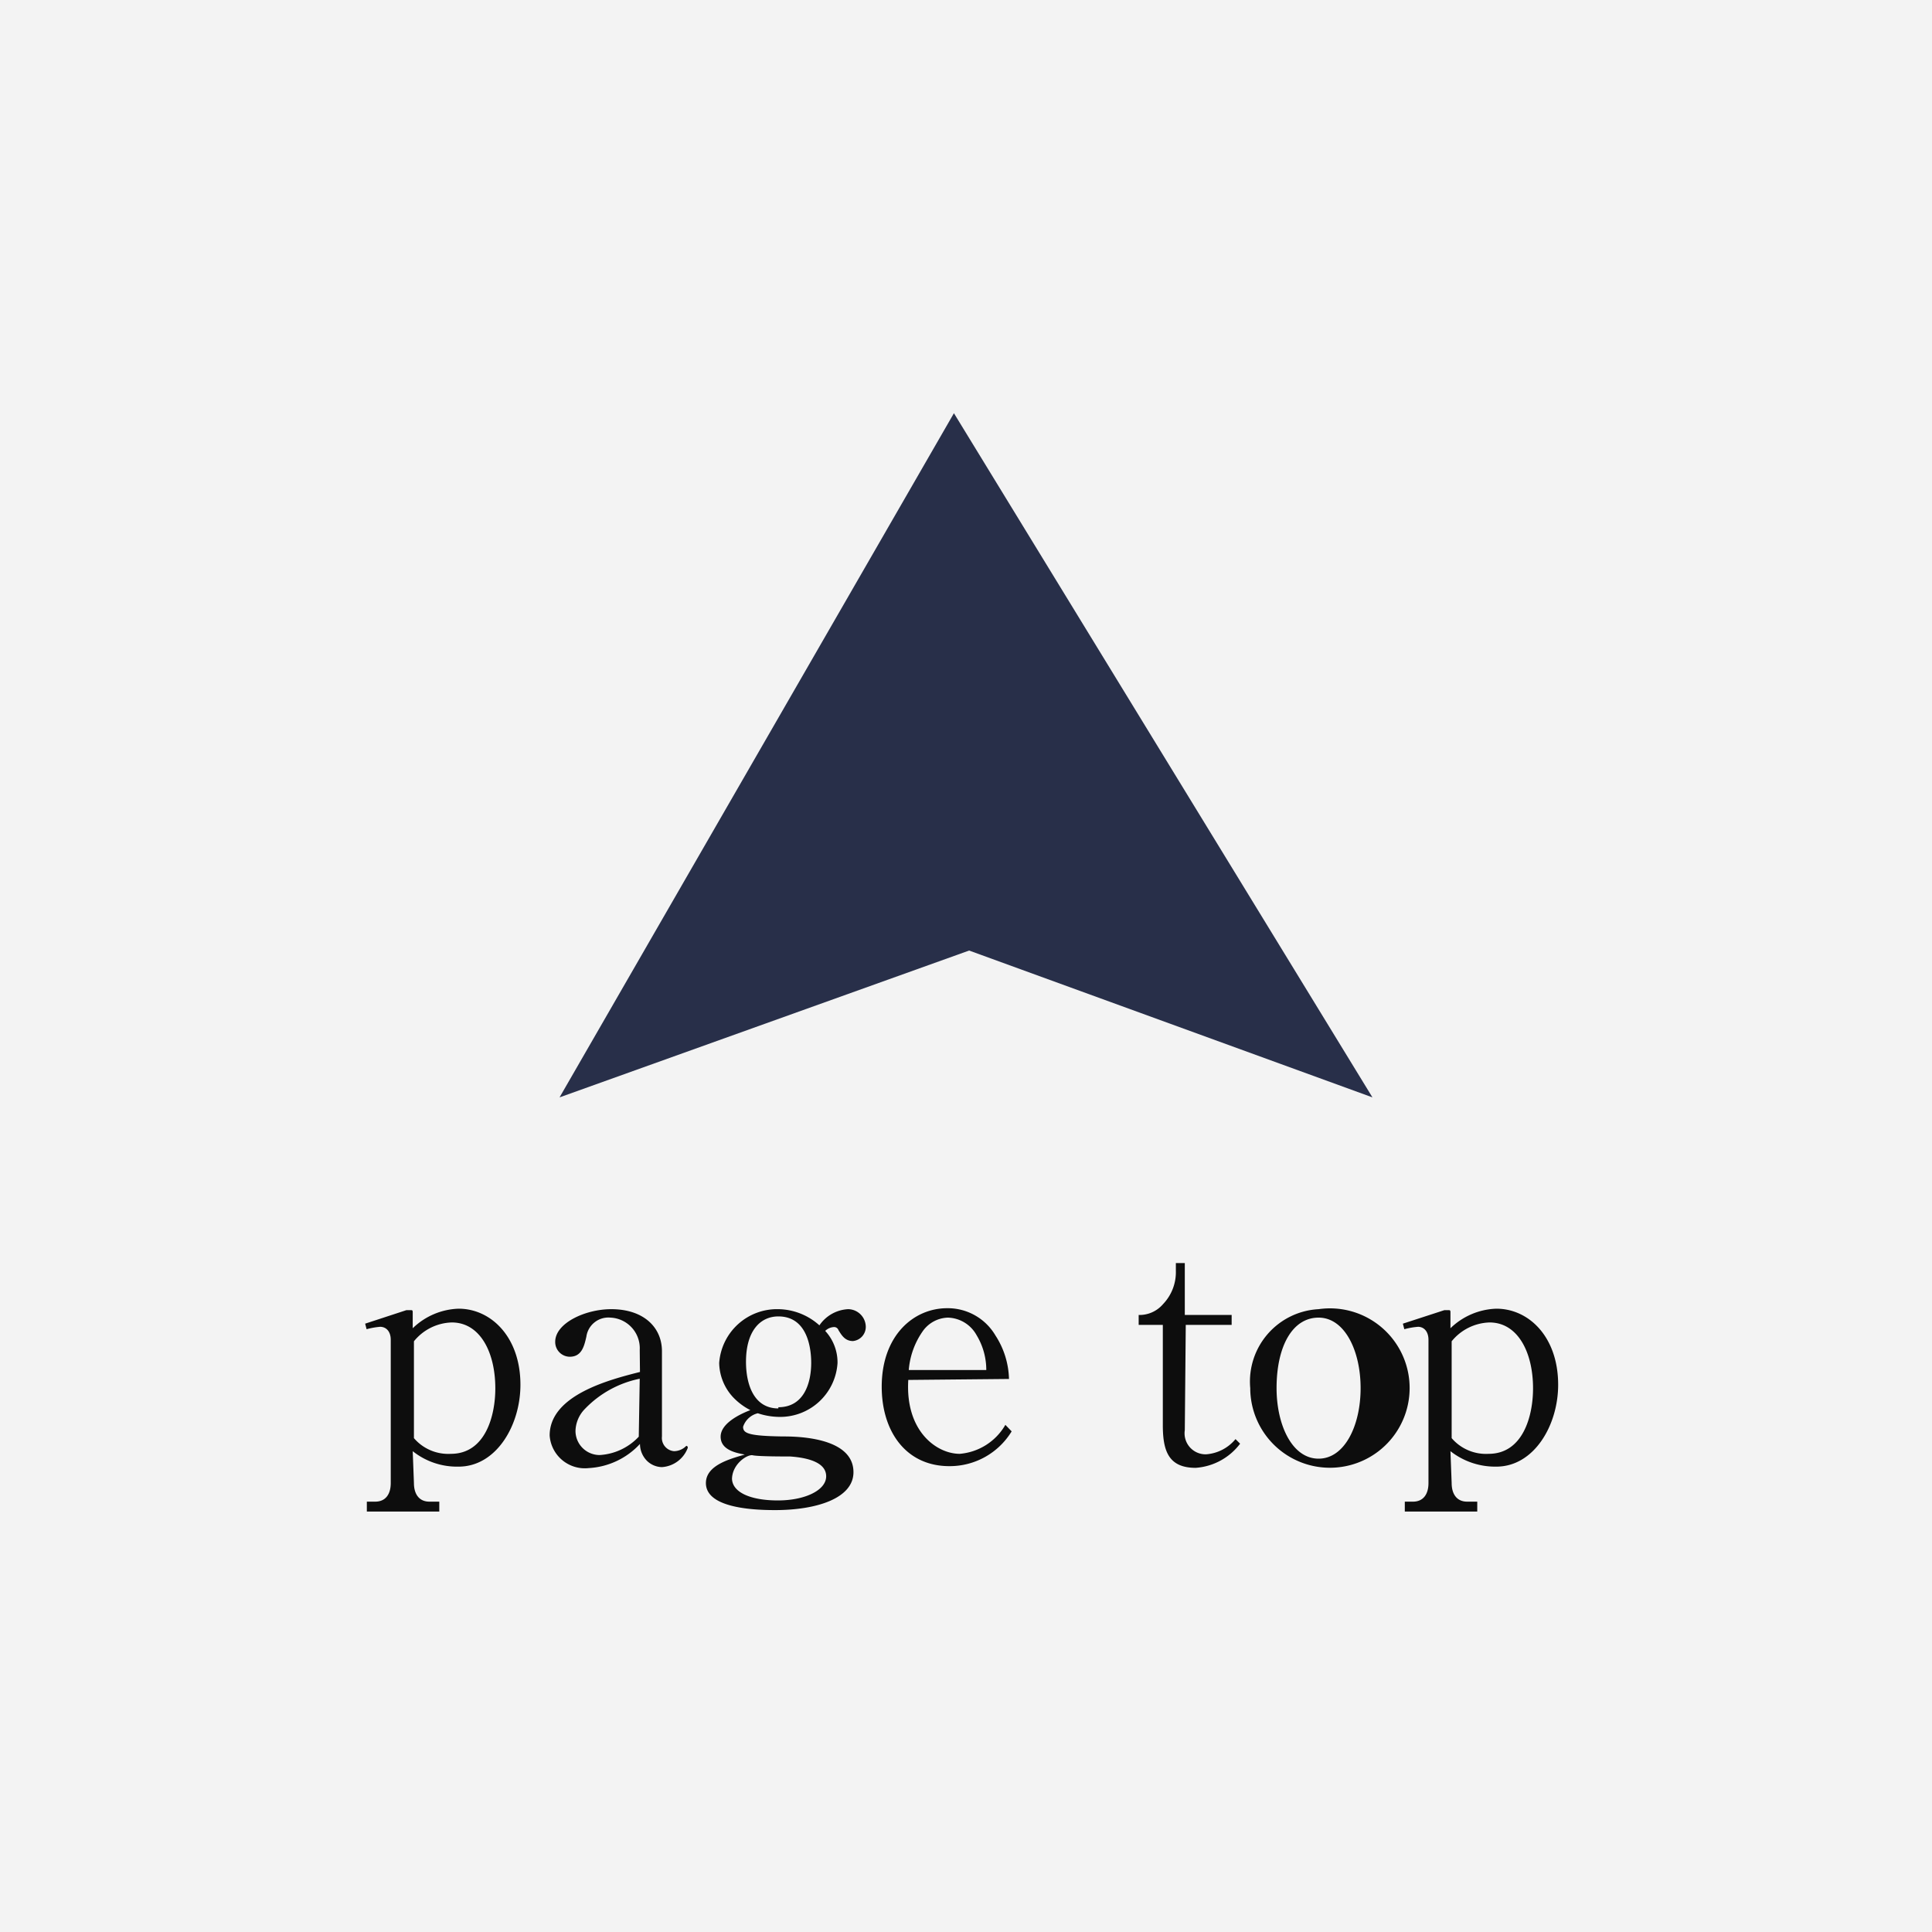 <svg xmlns="http://www.w3.org/2000/svg" viewBox="0 0 80 80"><rect x="0" y="0" width="80" height="80" fill="#808080" stroke="none"/><defs><style>.cls-1{opacity:0.9;}.cls-2{fill:#fff;}.cls-3{fill:#1e2643;}</style></defs><g id="レイヤー_2" data-name="レイヤー 2"><g id="レイヤー_2-2" data-name="レイヤー 2"><g id="PRESENTS" class="cls-1"><rect class="cls-2" width="80" height="80"/><polygon class="cls-3" points="23.17 45.44 39.5 17.11 56.83 45.44 40.13 39.36 23.17 45.44"/><path d="M17.14,61.41c0,.45.21.77.64.77h.41v.41h-3v-.41h.35c.41,0,.64-.29.64-.77V55.48c0-.36-.2-.54-.44-.54a3,3,0,0,0-.56.1l-.06-.23,1.71-.56.17,0c.07,0,.09,0,.09.1V55a2.86,2.86,0,0,1,1.9-.81c1.34,0,2.56,1.17,2.56,3.15,0,1.68-1,3.39-2.56,3.39a2.94,2.94,0,0,1-1.9-.64Zm0-1.86a1.87,1.87,0,0,0,1.53.65c1.42,0,1.84-1.56,1.84-2.71,0-1.51-.64-2.73-1.8-2.73a2.09,2.09,0,0,0-1.57.78Z"/><path d="M26.49,55.9a1.27,1.27,0,0,0-1.21-1.34.92.92,0,0,0-1,.79c-.09.39-.19.83-.69.83a.61.61,0,0,1-.6-.62c0-.77,1.24-1.35,2.32-1.35,1.35,0,2.1.76,2.1,1.74v3.53a.55.55,0,0,0,.5.61.72.72,0,0,0,.43-.15l.08-.07s.06,0,.06.08a1.23,1.23,0,0,1-1.07.8.91.91,0,0,1-.63-.27,1,1,0,0,1-.28-.69,3.12,3.12,0,0,1-2.12,1,1.46,1.46,0,0,1-1.62-1.35c0-1.67,2.47-2.31,3.74-2.63Zm0,1.19a4.34,4.34,0,0,0-2.27,1.25,1.35,1.35,0,0,0-.39.91,1,1,0,0,0,1,1,2.41,2.41,0,0,0,1.62-.76Z"/><path d="M35.12,54.21a.74.74,0,0,1,.73.71.59.59,0,0,1-.53.61c-.33,0-.47-.24-.6-.45a.19.19,0,0,0-.18-.13.56.56,0,0,0-.37.16,1.92,1.92,0,0,1,.51,1.33,2.38,2.38,0,0,1-2.45,2.23,2.86,2.86,0,0,1-.85-.15.85.85,0,0,0-.61.56c0,.26.19.38,1.63.4.51,0,2.94,0,2.94,1.48,0,1.08-1.52,1.57-3.25,1.57-1.11,0-2.86-.14-2.86-1.12,0-.74,1-1,1.61-1.18-.39-.07-1-.2-1-.74s.76-.92,1.23-1.1a2.64,2.64,0,0,1-.73-.55,2.14,2.14,0,0,1-.56-1.4,2.4,2.4,0,0,1,2.45-2.23,2.59,2.59,0,0,1,1.7.67A1.53,1.53,0,0,1,35.12,54.21Zm-4.81,7c0,.59.78.92,1.9.92s2-.42,2-1-.77-.77-1.49-.82c-.24,0-1.33,0-1.55-.05S30.31,60.62,30.31,61.26Zm1.92-2.94c1.06,0,1.36-1,1.36-1.84,0-.46-.09-1.92-1.36-1.92-.75,0-1.34.6-1.34,1.88C30.89,57.3,31.2,58.32,32.23,58.32Z"/><path d="M37.61,57.14c-.13,2.13,1.18,3.06,2.13,3.06A2.41,2.41,0,0,0,41.63,59l.26.27a3,3,0,0,1-2.58,1.44c-1.79,0-2.8-1.43-2.8-3.29,0-2.12,1.32-3.25,2.71-3.25a2.29,2.29,0,0,1,2,1.13,3.45,3.45,0,0,1,.56,1.8Zm3.23-.41a2.77,2.77,0,0,0-.4-1.44,1.4,1.4,0,0,0-1.19-.73,1.32,1.32,0,0,0-1.06.59,3.25,3.25,0,0,0-.56,1.58Z"/><path d="M49.06,59.22a.87.87,0,0,0,.88,1,1.74,1.74,0,0,0,1.22-.63l.19.19a2.52,2.52,0,0,1-1.84,1c-1.13,0-1.36-.71-1.36-1.77V54.86h-1v-.41A1.28,1.28,0,0,0,48.16,54a1.91,1.91,0,0,0,.53-1.37V52.3h.37v2.15H51v.41h-1.9Z"/><path d="M54.6,54.21a3.3,3.3,0,1,1-2.83,3.27A3,3,0,0,1,54.6,54.21Zm0,6.19c1.08,0,1.74-1.37,1.74-2.92s-.66-2.92-1.74-2.92-1.74,1.18-1.74,2.92C52.86,59,53.5,60.4,54.6,60.4Z"/><path d="M60.11,61.41c0,.45.21.77.64.77h.42v.41h-3v-.41h.34c.41,0,.64-.29.64-.77V55.48c0-.36-.2-.54-.43-.54a3,3,0,0,0-.57.1l-.06-.23,1.72-.56.16,0c.07,0,.09,0,.09.1V55a2.86,2.86,0,0,1,1.9-.81c1.35,0,2.56,1.17,2.56,3.15,0,1.68-1,3.39-2.56,3.39a3,3,0,0,1-1.9-.64Zm0-1.86a1.87,1.87,0,0,0,1.53.65c1.42,0,1.84-1.56,1.84-2.71,0-1.51-.64-2.73-1.8-2.73a2.1,2.1,0,0,0-1.57.78Z"/></g></g></g></svg>